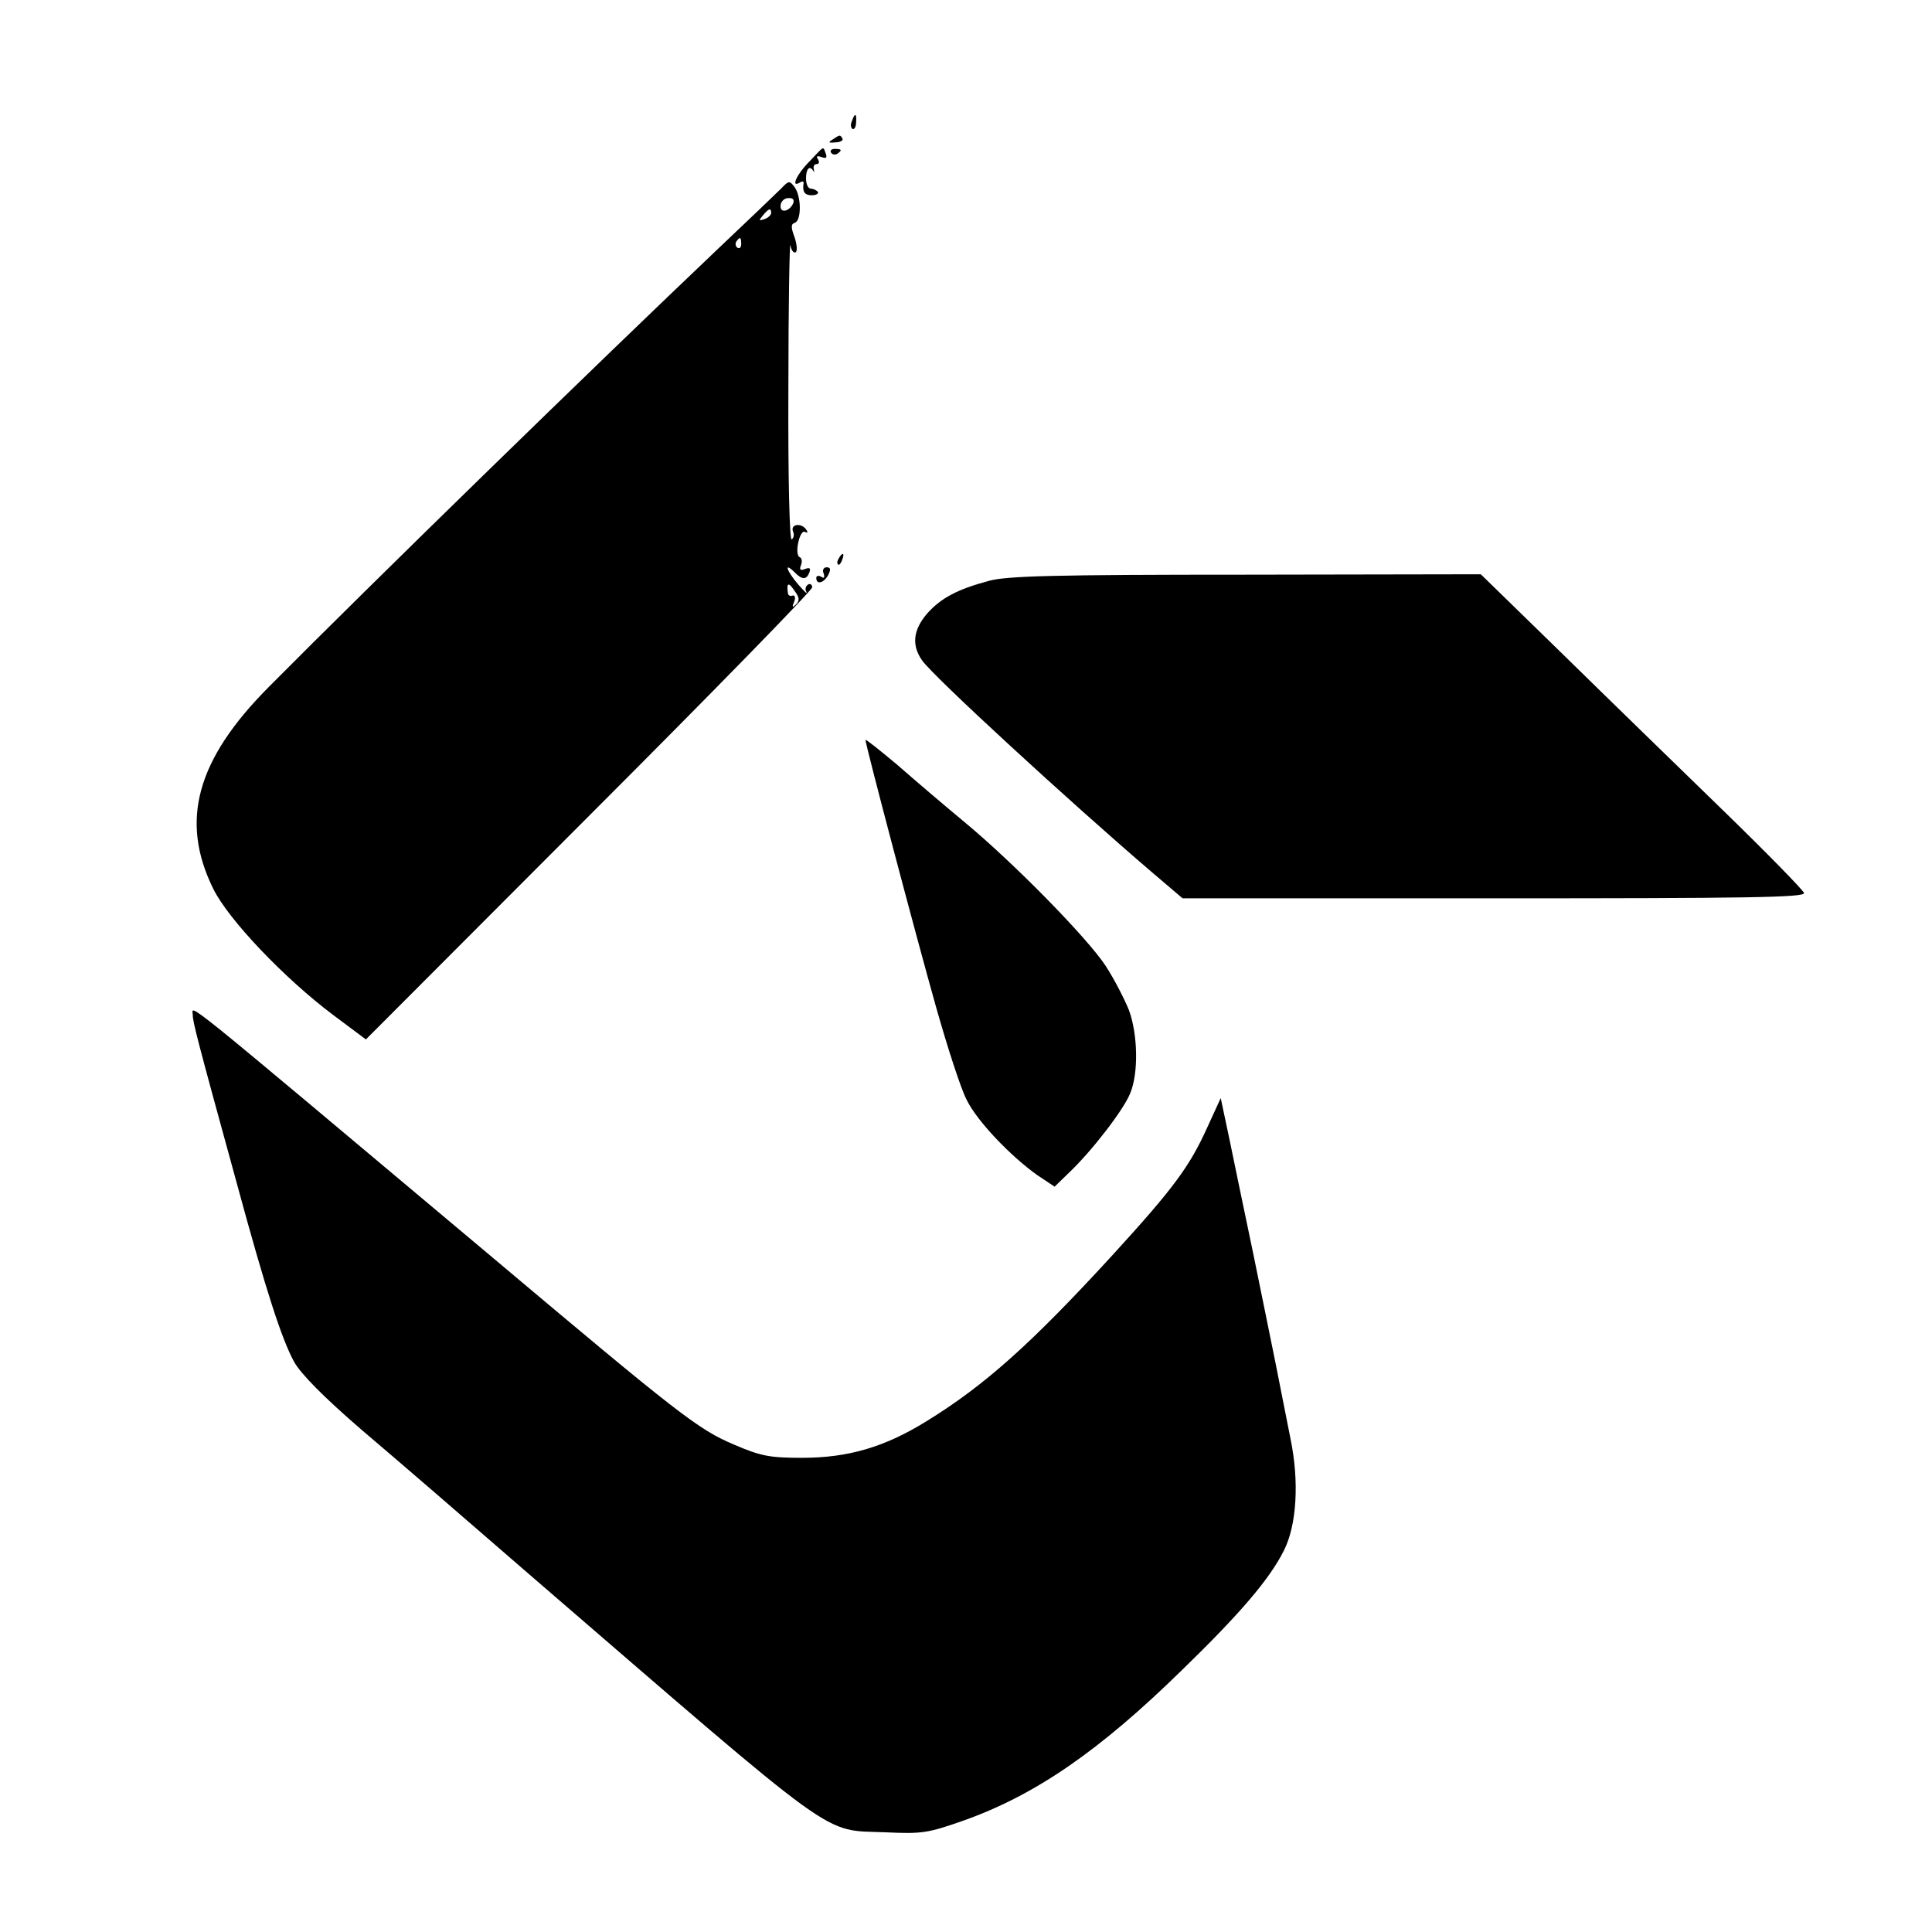 <?xml version="1.0" standalone="no"?>
<!DOCTYPE svg PUBLIC "-//W3C//DTD SVG 20010904//EN"
 "http://www.w3.org/TR/2001/REC-SVG-20010904/DTD/svg10.dtd">
<svg version="1.0" xmlns="http://www.w3.org/2000/svg"
 width="471pt" height="471pt" viewBox="0 0 471 471"
 preserveAspectRatio="xMidYMid meet">
<g transform="translate(0,471) scale(0.1,-0.1)"
fill="#000000" stroke="none">
<path d="M2077 4415 c-4 -8 -3 -16 1 -19 4 -3 9 4 9 15 2 23 -3 25 -10 4z"/>
<path d="M2030 4370 c-12 -7 -10 -9 7 -7 12 0 19 5 17 9 -6 10 -6 10 -24 -2z"/>
<path d="M1973 4316 c-31 -31 -46 -65 -23 -51 6 4 10 3 9 -2 -3 -20 2 -29 20
-29 11 0 17 4 15 8 -3 4 -11 8 -17 8 -7 0 -12 11 -12 25 0 24 9 33 18 18 2 -5
2 -2 1 5 -2 6 1 12 7 12 6 0 7 5 3 12 -5 7 -2 9 9 5 11 -4 14 -2 10 9 -7 18
-2 20 -40 -20z"/>
<path d="M2026 4338 c3 -5 10 -6 15 -3 13 9 11 12 -6 12 -8 0 -12 -4 -9 -9z"/>
<path d="M1905 4251 c-11 -11 -81 -78 -155 -148 -300 -285 -844 -815 -1095
-1068 -176 -177 -217 -326 -135 -492 37 -75 173 -218 293 -308 l79 -59 544
545 c299 299 544 550 544 557 0 7 -5 10 -10 7 -6 -4 -8 -12 -4 -18 3 -7 -6 2
-20 18 -28 33 -36 56 -10 31 19 -20 30 -20 37 -2 4 11 1 13 -10 9 -12 -5 -15
-2 -10 10 3 8 2 17 -4 19 -5 2 -7 17 -3 35 4 19 11 30 17 26 6 -3 7 -1 3 5
-11 18 -39 15 -33 -3 4 -8 2 -17 -3 -20 -5 -3 -9 146 -8 367 0 205 3 363 5
350 2 -12 8 -20 13 -17 4 3 3 19 -3 37 -9 24 -9 32 1 35 16 6 16 64 -1 87 -12
16 -14 16 -32 -3z m29 -36 c-9 -21 -33 -26 -31 -6 0 9 9 18 18 18 11 1 16 -3
13 -12z m-54 -24 c0 -5 -7 -12 -16 -15 -14 -5 -15 -4 -4 9 14 17 20 19 20 6z
m-73 -76 c0 -8 -4 -12 -9 -9 -5 3 -6 10 -3 15 9 13 12 11 12 -6z m134 -878
c-9 -9 -11 -8 -5 6 4 10 2 17 -4 15 -5 -2 -10 0 -11 5 -4 26 1 29 15 8 13 -17
14 -25 5 -34z"/>
<path d="M2045 3349 c-4 -6 -5 -12 -2 -15 2 -3 7 2 10 11 7 17 1 20 -8 4z"/>
<path d="M2008 3312 c3 -10 1 -13 -6 -8 -7 4 -12 2 -12 -3 0 -17 18 -13 29 7
7 14 6 19 -4 19 -7 0 -11 -7 -7 -15z"/>
<path d="M2411 3294 c-78 -21 -117 -42 -151 -80 -34 -40 -38 -77 -12 -114 26
-38 360 -345 561 -517 l74 -63 759 0 c618 0 759 2 756 13 -2 7 -91 98 -198
202 -107 104 -284 276 -392 382 l-198 193 -572 -1 c-467 0 -583 -3 -627 -15z"/>
<path d="M2110 2906 c0 -12 124 -481 172 -651 28 -99 61 -201 75 -227 25 -51
106 -136 172 -183 l42 -28 35 34 c55 52 133 153 149 193 21 49 19 145 -3 204
-11 27 -36 76 -57 108 -45 68 -222 249 -345 351 -47 39 -120 101 -162 138 -43
36 -78 64 -78 61z"/>
<path d="M470 2235 c0 -16 10 -56 106 -405 73 -269 111 -385 141 -440 17 -30
71 -85 166 -167 78 -66 261 -224 406 -350 773 -667 712 -623 871 -630 88 -4
102 -2 190 29 174 62 330 169 533 368 140 136 212 220 247 290 31 61 38 167
16 273 -9 45 -25 127 -36 182 -11 55 -36 177 -55 270 -20 94 -45 217 -57 274
l-22 104 -33 -72 c-43 -95 -82 -148 -231 -311 -198 -216 -311 -317 -452 -404
-103 -64 -192 -90 -305 -90 -78 0 -100 4 -165 32 -88 37 -135 74 -596 462
-778 653 -724 610 -724 585z"/>
</g>
</svg>
